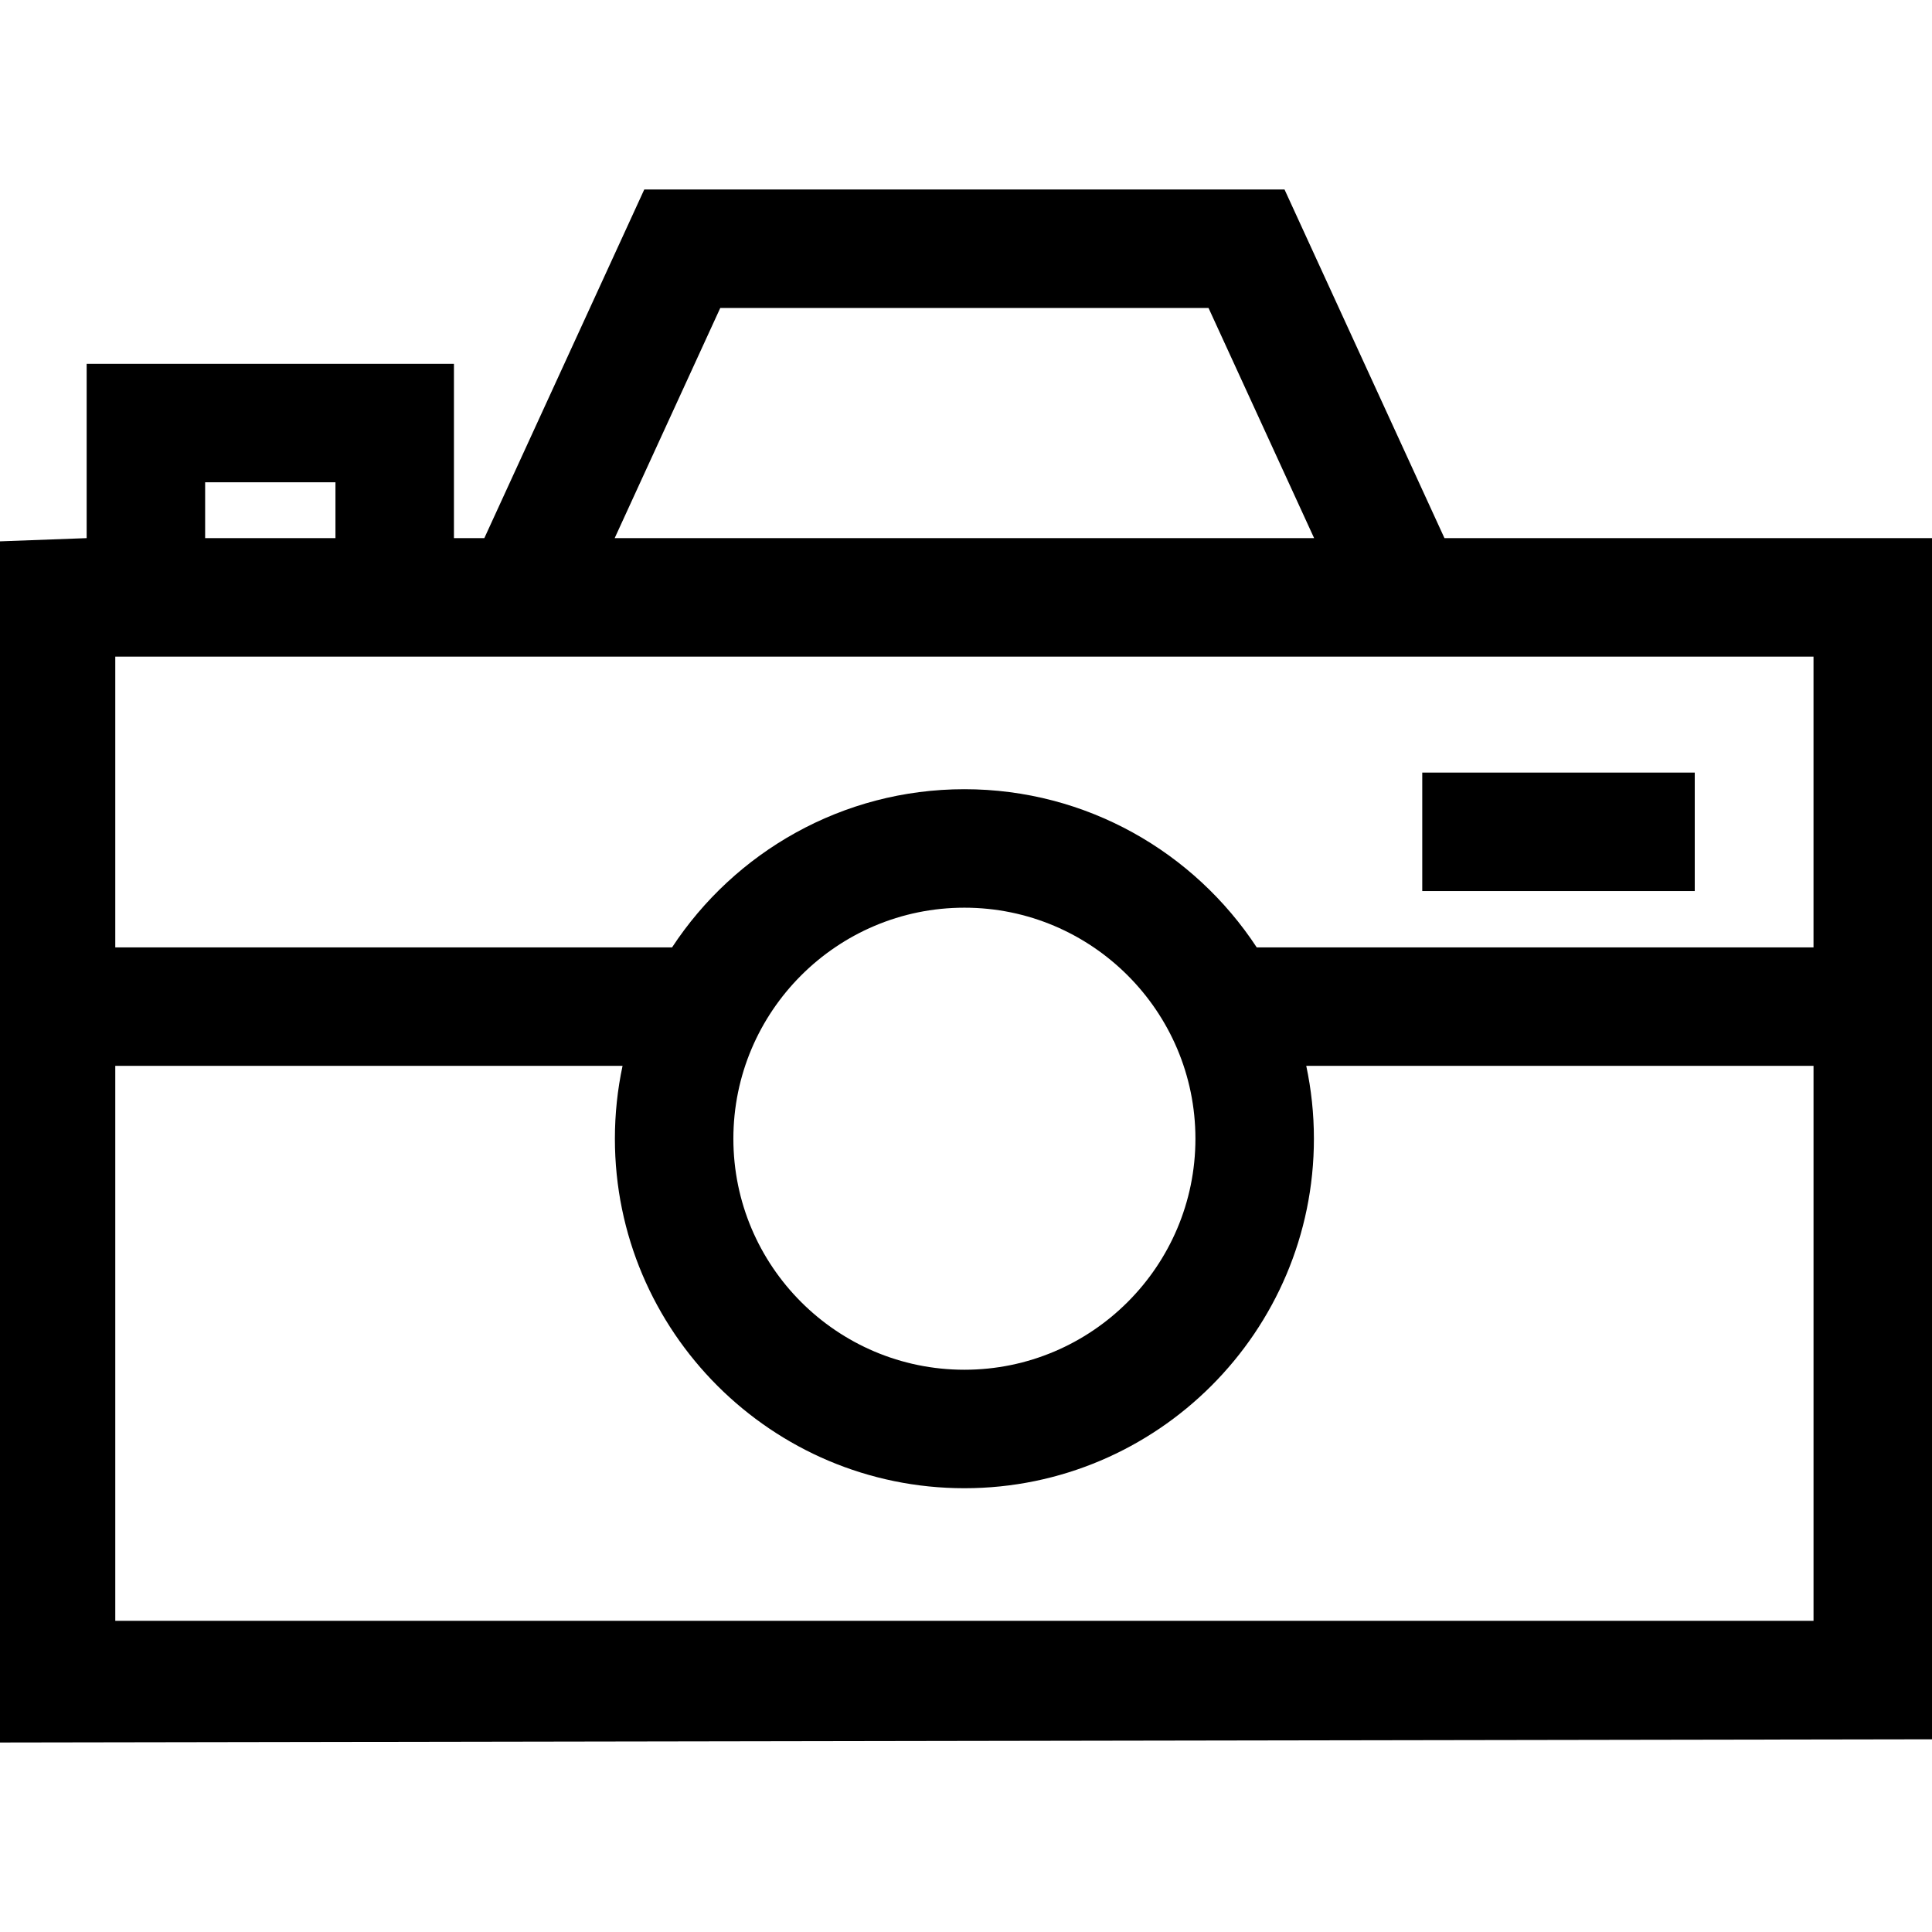 <?xml version="1.0" encoding="iso-8859-1"?>
<!-- Generator: Adobe Illustrator 19.0.0, SVG Export Plug-In . SVG Version: 6.00 Build 0)  -->
<svg version="1.1" id="Layer_1" xmlns="http://www.w3.org/2000/svg" xmlns:xlink="http://www.w3.org/1999/xlink" x="0px" y="0px"
	 viewBox="0 0 512 512" style="enable-background:new 0 0 512 512;" xml:space="preserve">
<g>
	<g>
		<path d="M382.799,142.611L340.413,50.22H170.737l-42.386,92.391h-8.052V96.416H22.965v46.195L0,143.461v318.32l512-0.85v-318.32
			H382.799z M190.878,81.618h129.395l27.982,60.993H162.896L190.878,81.618z M54.364,127.815H88.9v14.796H54.364V127.815z
			 M30.549,174.01h83.397h6.353h276.905h83.397v77.057H333.047c-16.566-25.226-45.104-41.919-77.472-41.919
			c-32.368,0-60.907,16.694-77.473,41.919H30.549V174.01z M316.8,301.771c0,33.759-27.465,61.225-61.224,61.225
			s-61.225-27.466-61.225-61.225c0-33.759,27.466-61.224,61.225-61.224S316.8,268.012,316.8,301.771z M480.602,429.532h-0.001
			H30.549V282.466h134.433c-1.326,6.23-2.029,12.686-2.029,19.305c0,51.073,41.55,92.624,92.624,92.624
			c51.073,0,92.623-41.55,92.623-92.624c0-6.619-0.703-13.076-2.029-19.305h134.433V429.532z"/>
	</g>
</g>
<g>
	<g>
		<rect x="376.913" y="204.742" width="72.214" height="31.399"/>
	</g>
</g>
<g>
</g>
<g>
</g>
<g>
</g>
<g>
</g>
<g>
</g>
<g>
</g>
<g>
</g>
<g>
</g>
<g>
</g>
<g>
</g>
<g>
</g>
<g>
</g>
<g>
</g>
<g>
</g>
<g>
</g>
</svg>
